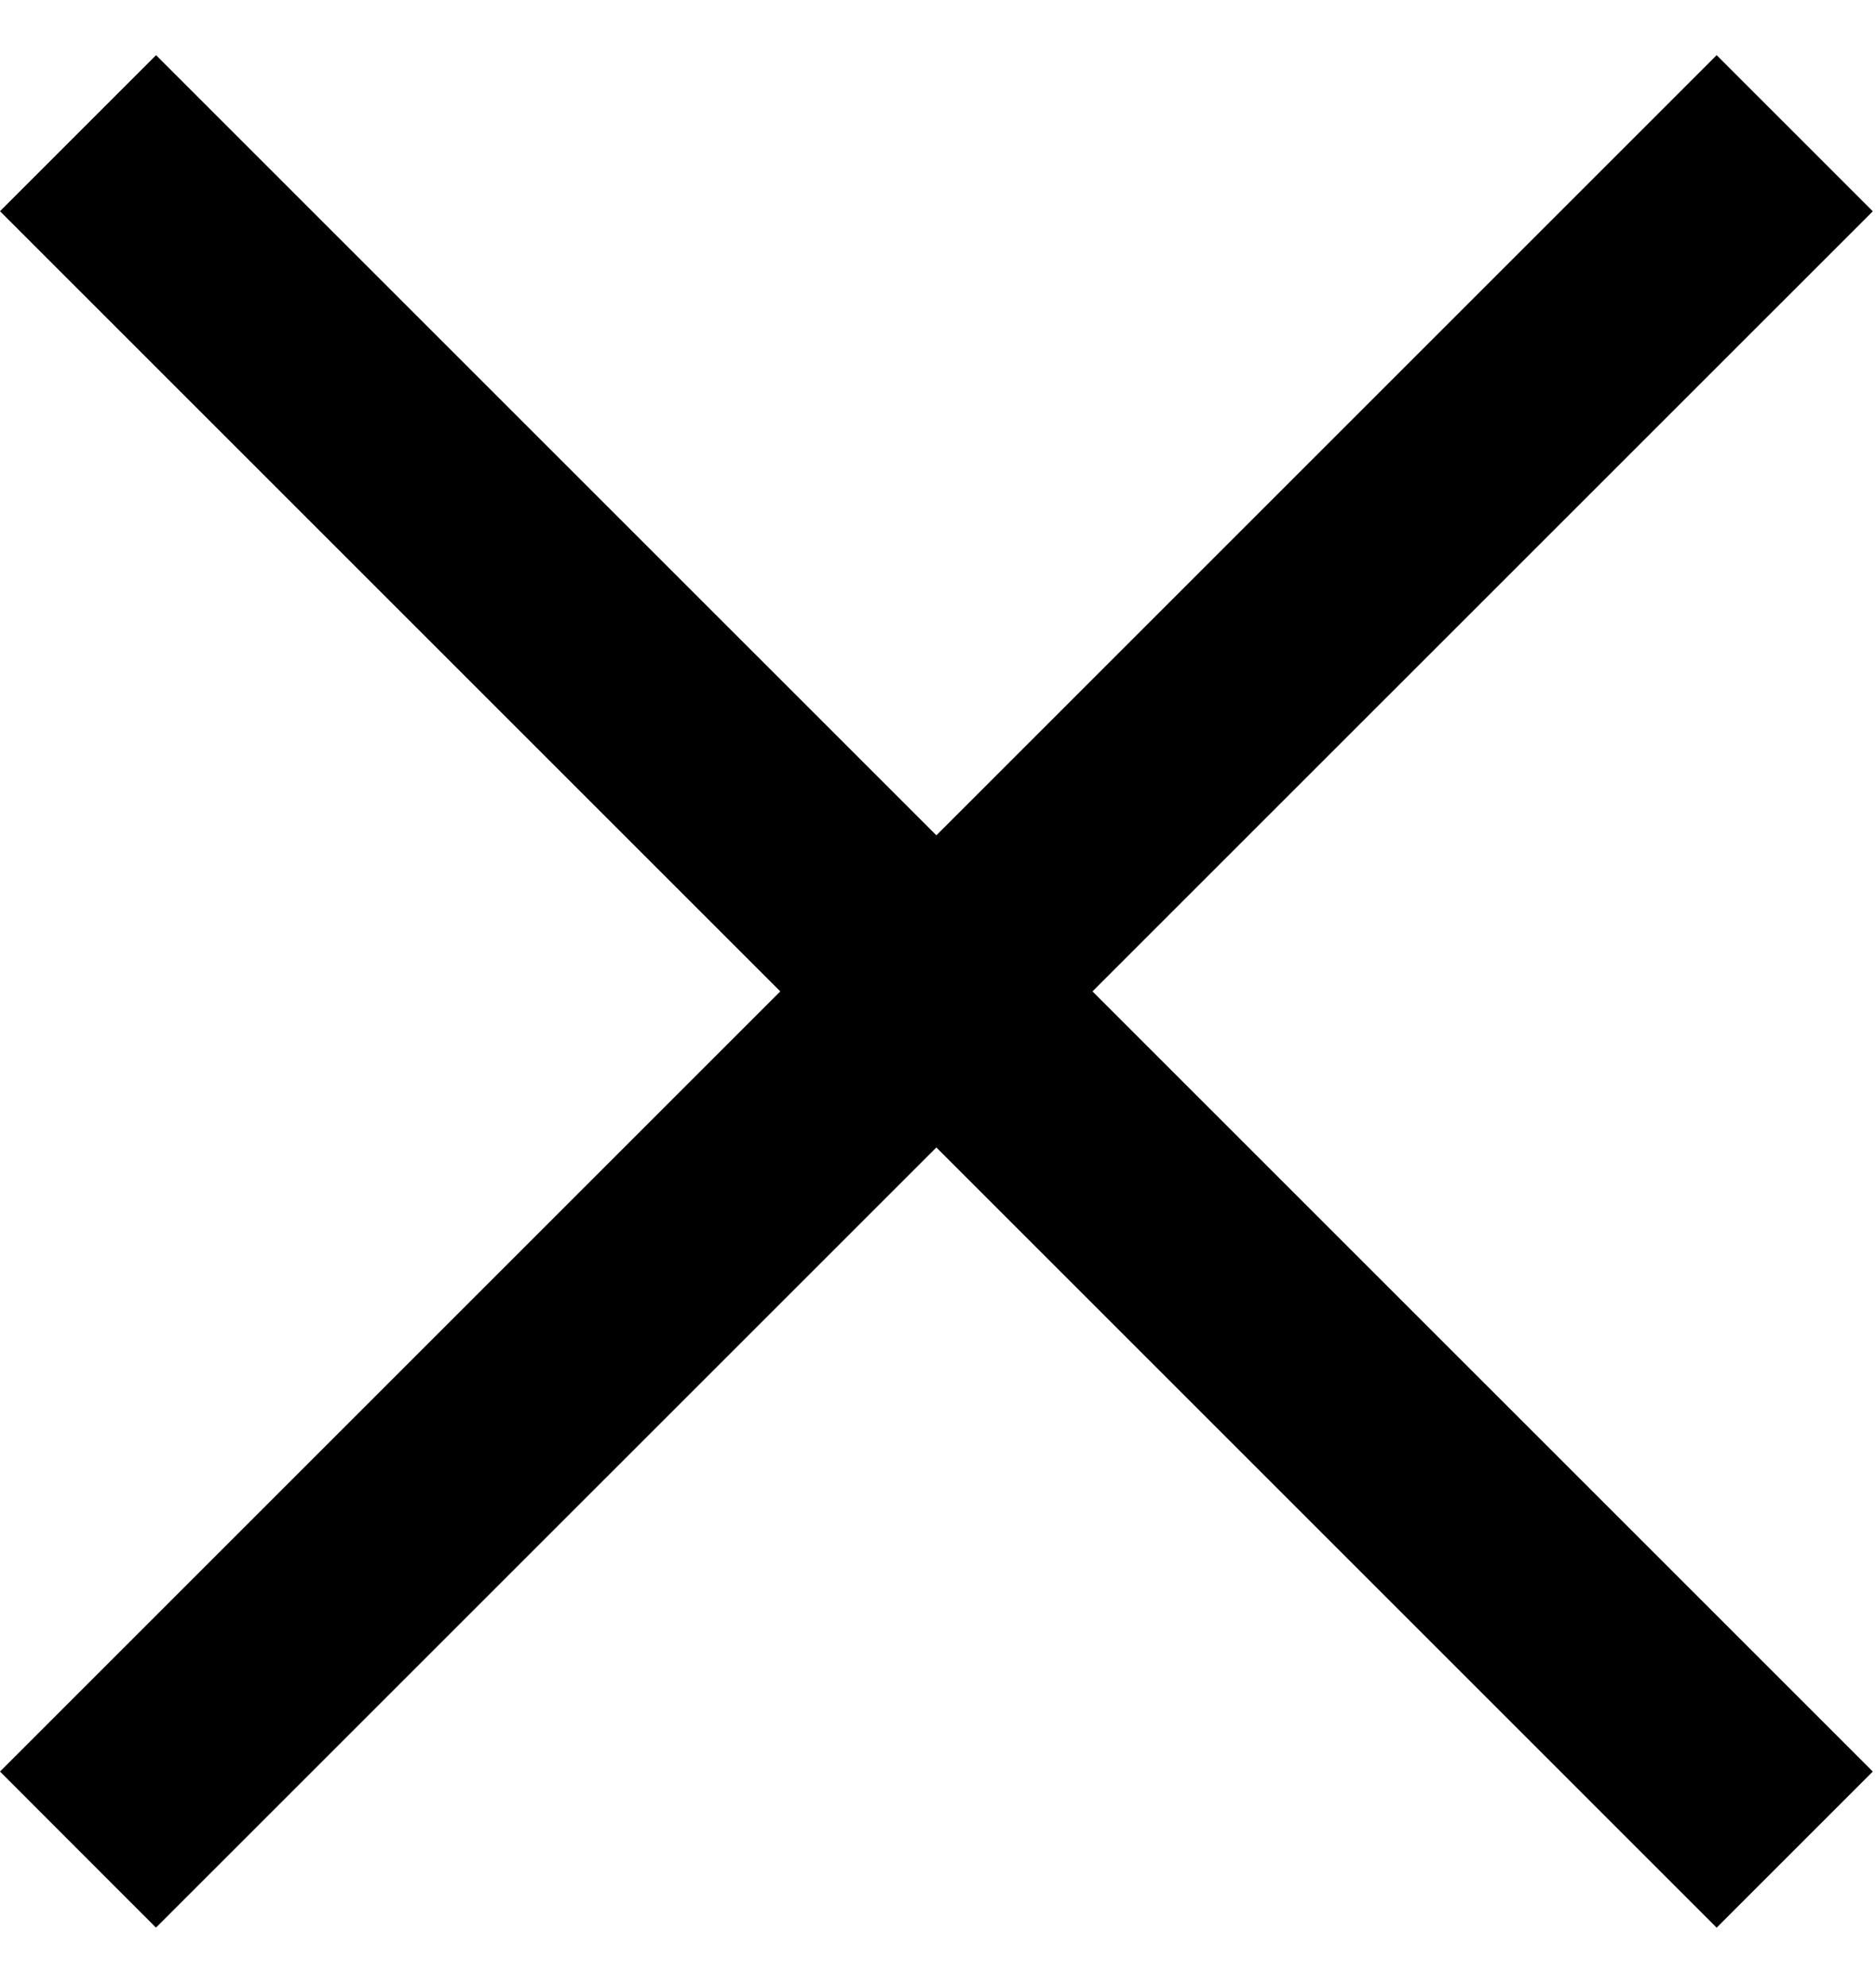 <svg xmlns="http://www.w3.org/2000/svg" width="17" height="18" fill="none"><path fill="#000" fill-rule="evenodd" d="M0 1.914l15.556 15.557 1.415-1.415L1.414.5 0 1.914z" clip-rule="evenodd"/><path fill="#000" fill-rule="evenodd" d="M1.414 17.47L16.971 1.915 15.556.5 0 16.056l1.414 1.415z" clip-rule="evenodd"/></svg>